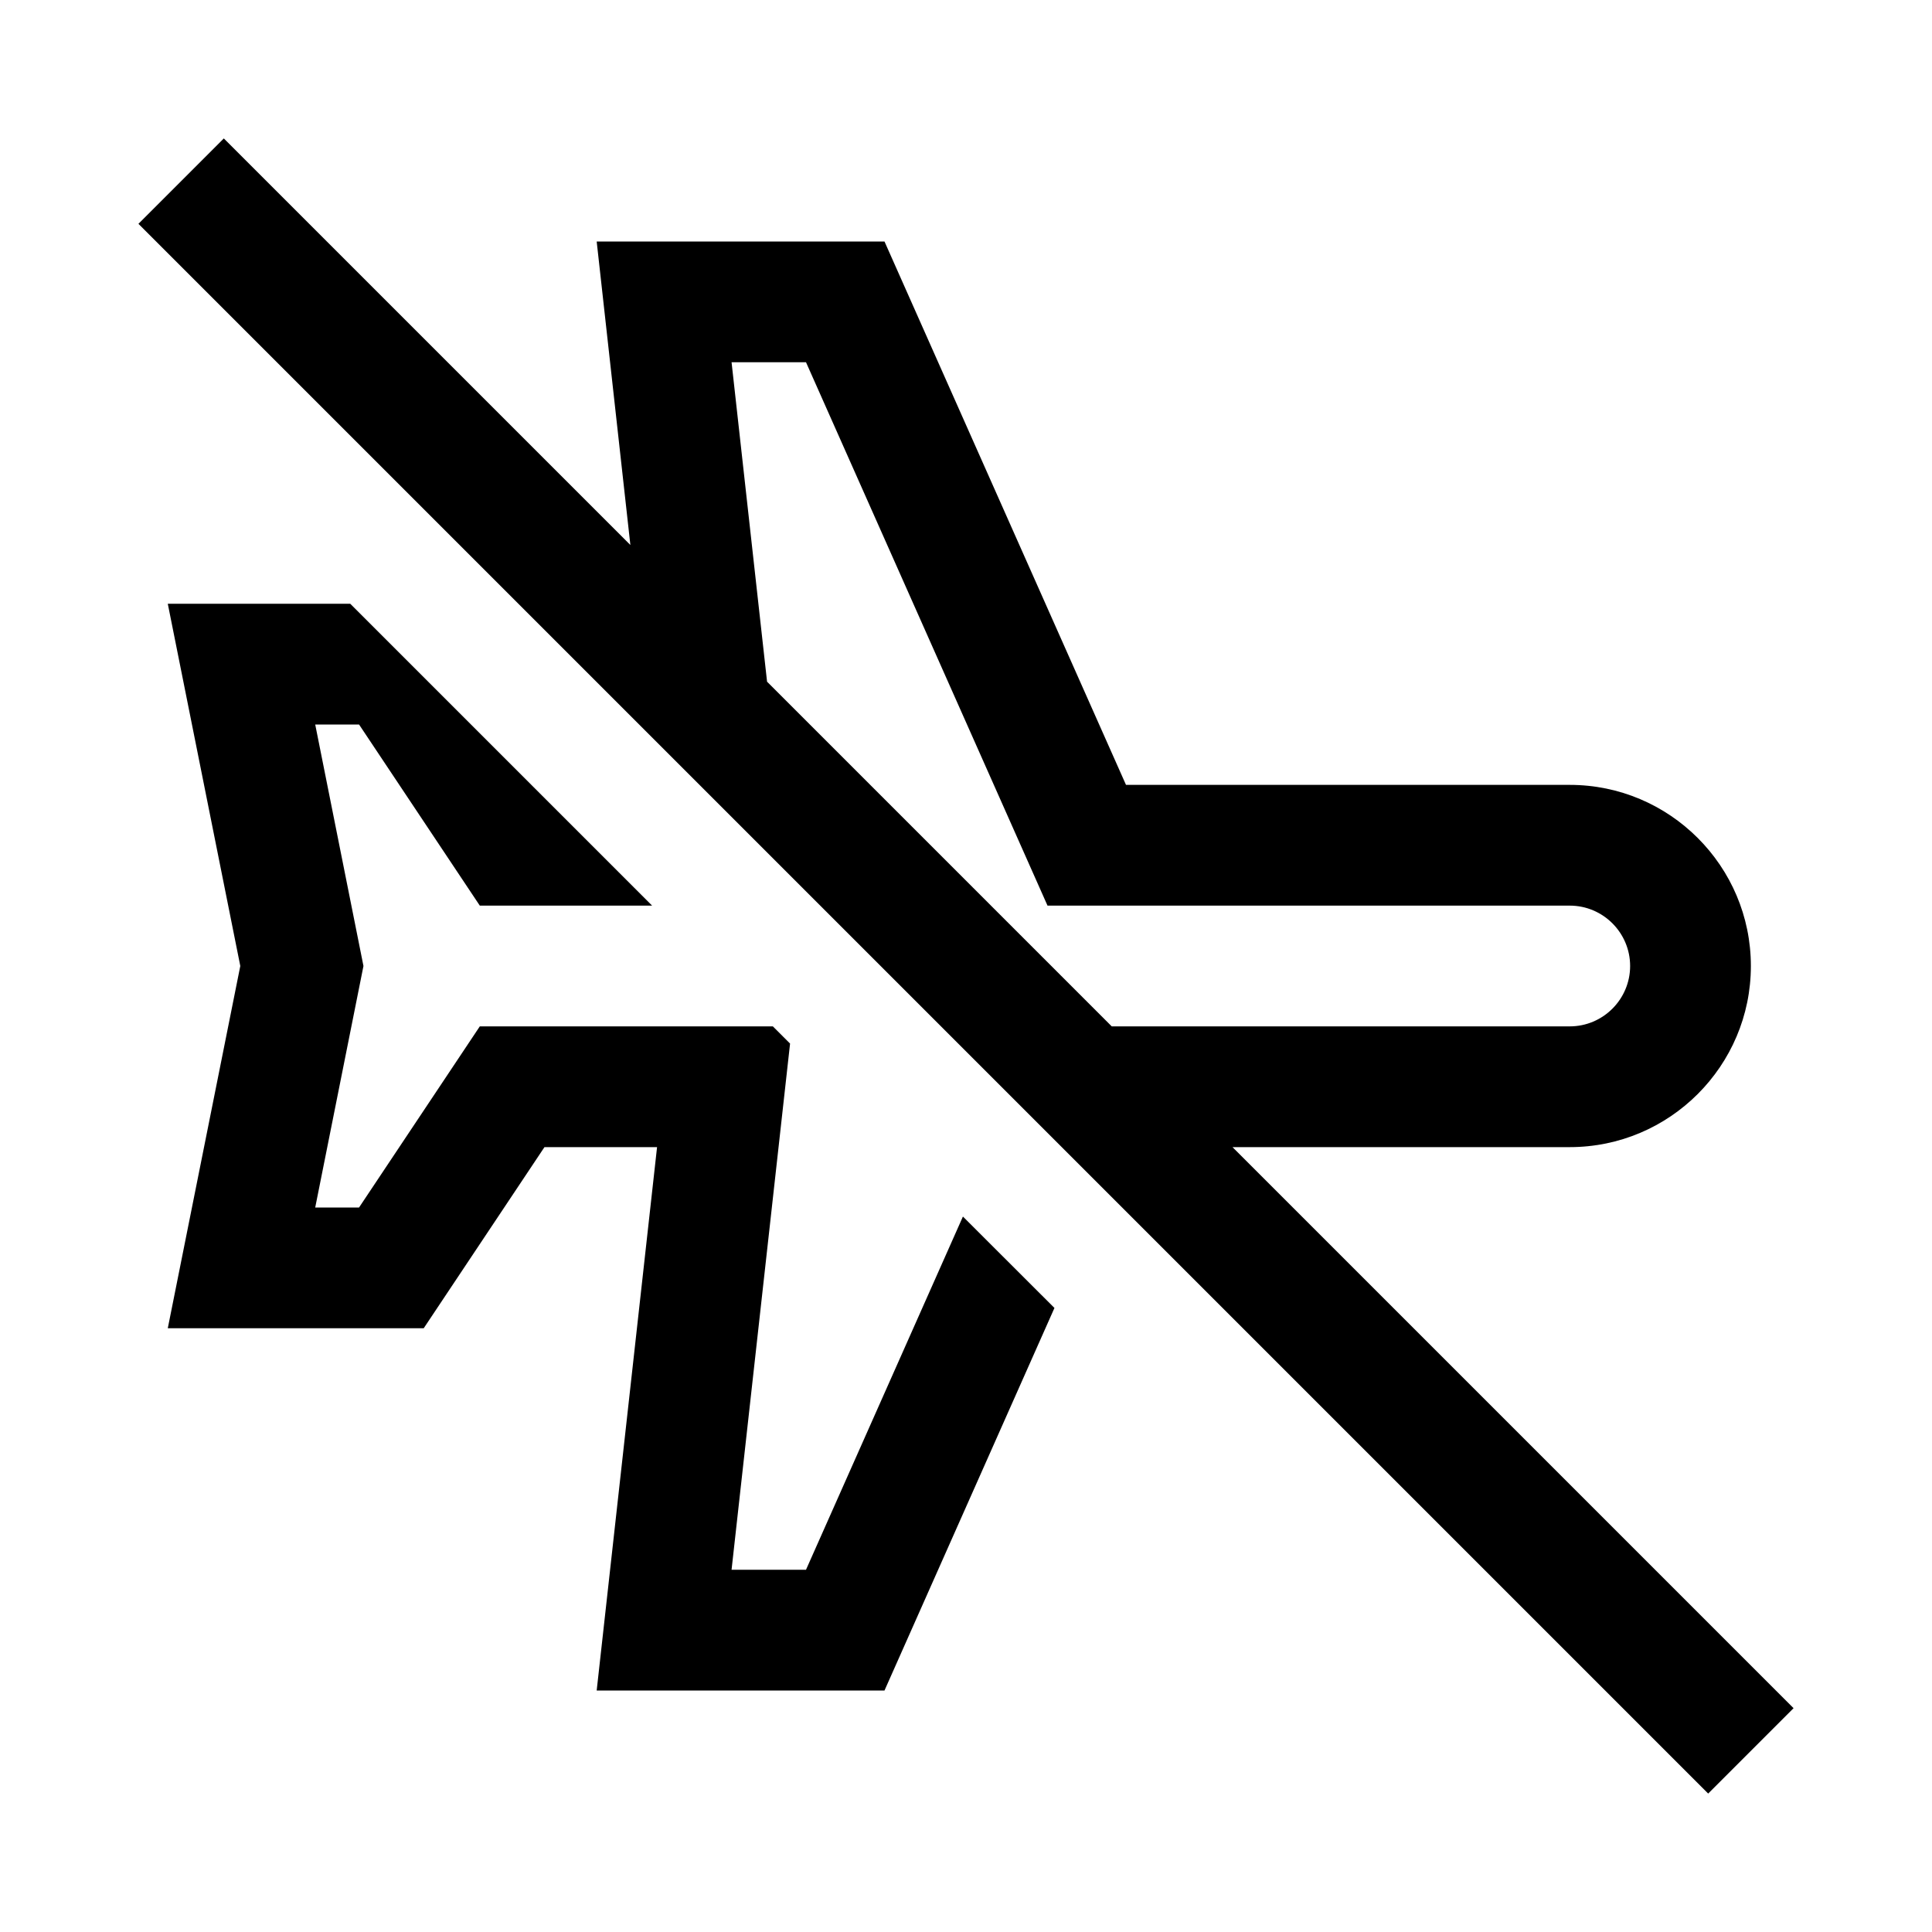 <?xml version="1.0"?>
<svg xmlns="http://www.w3.org/2000/svg" viewBox="0 0 32 32">
    <path style="line-height:normal;text-indent:0;text-align:start;text-decoration-line:none;text-decoration-style:solid;text-decoration-color:#000;text-transform:none;block-progression:tb;isolation:auto;mix-blend-mode:normal" d="M 3.707 2.293 L 2.293 3.707 L 28.293 29.707 L 29.707 28.293 L 20.414 19 L 26 19 C 27.654 19 29 17.654 29 16 C 29 14.346 27.654 13 26 13 L 18.65 13 L 14.65 4 L 9.883 4 L 10.441 9.027 L 3.707 2.293 z M 12.117 6 L 13.35 6 L 17.35 15 L 26 15 C 26.551 15 27 15.449 27 16 C 27 16.551 26.551 17 26 17 L 18.414 17 L 12.705 11.291 L 12.117 6 z M 2.779 10 L 3.98 16 L 2.779 22 L 7.018 22 L 9.018 19 L 10.883 19 L 9.883 28 L 14.65 28 L 17.465 21.664 L 15.949 20.15 L 13.35 26 L 12.117 26 L 13.086 17.285 L 12.801 17 L 7.947 17 L 5.947 20 L 5.221 20 L 6.02 16 L 5.221 12 L 5.947 12 L 7.947 15 L 10.801 15 L 5.801 10 L 2.779 10 z" font-weight="400" font-family="sans-serif" white-space="normal" overflow="visible"/>
</svg>
